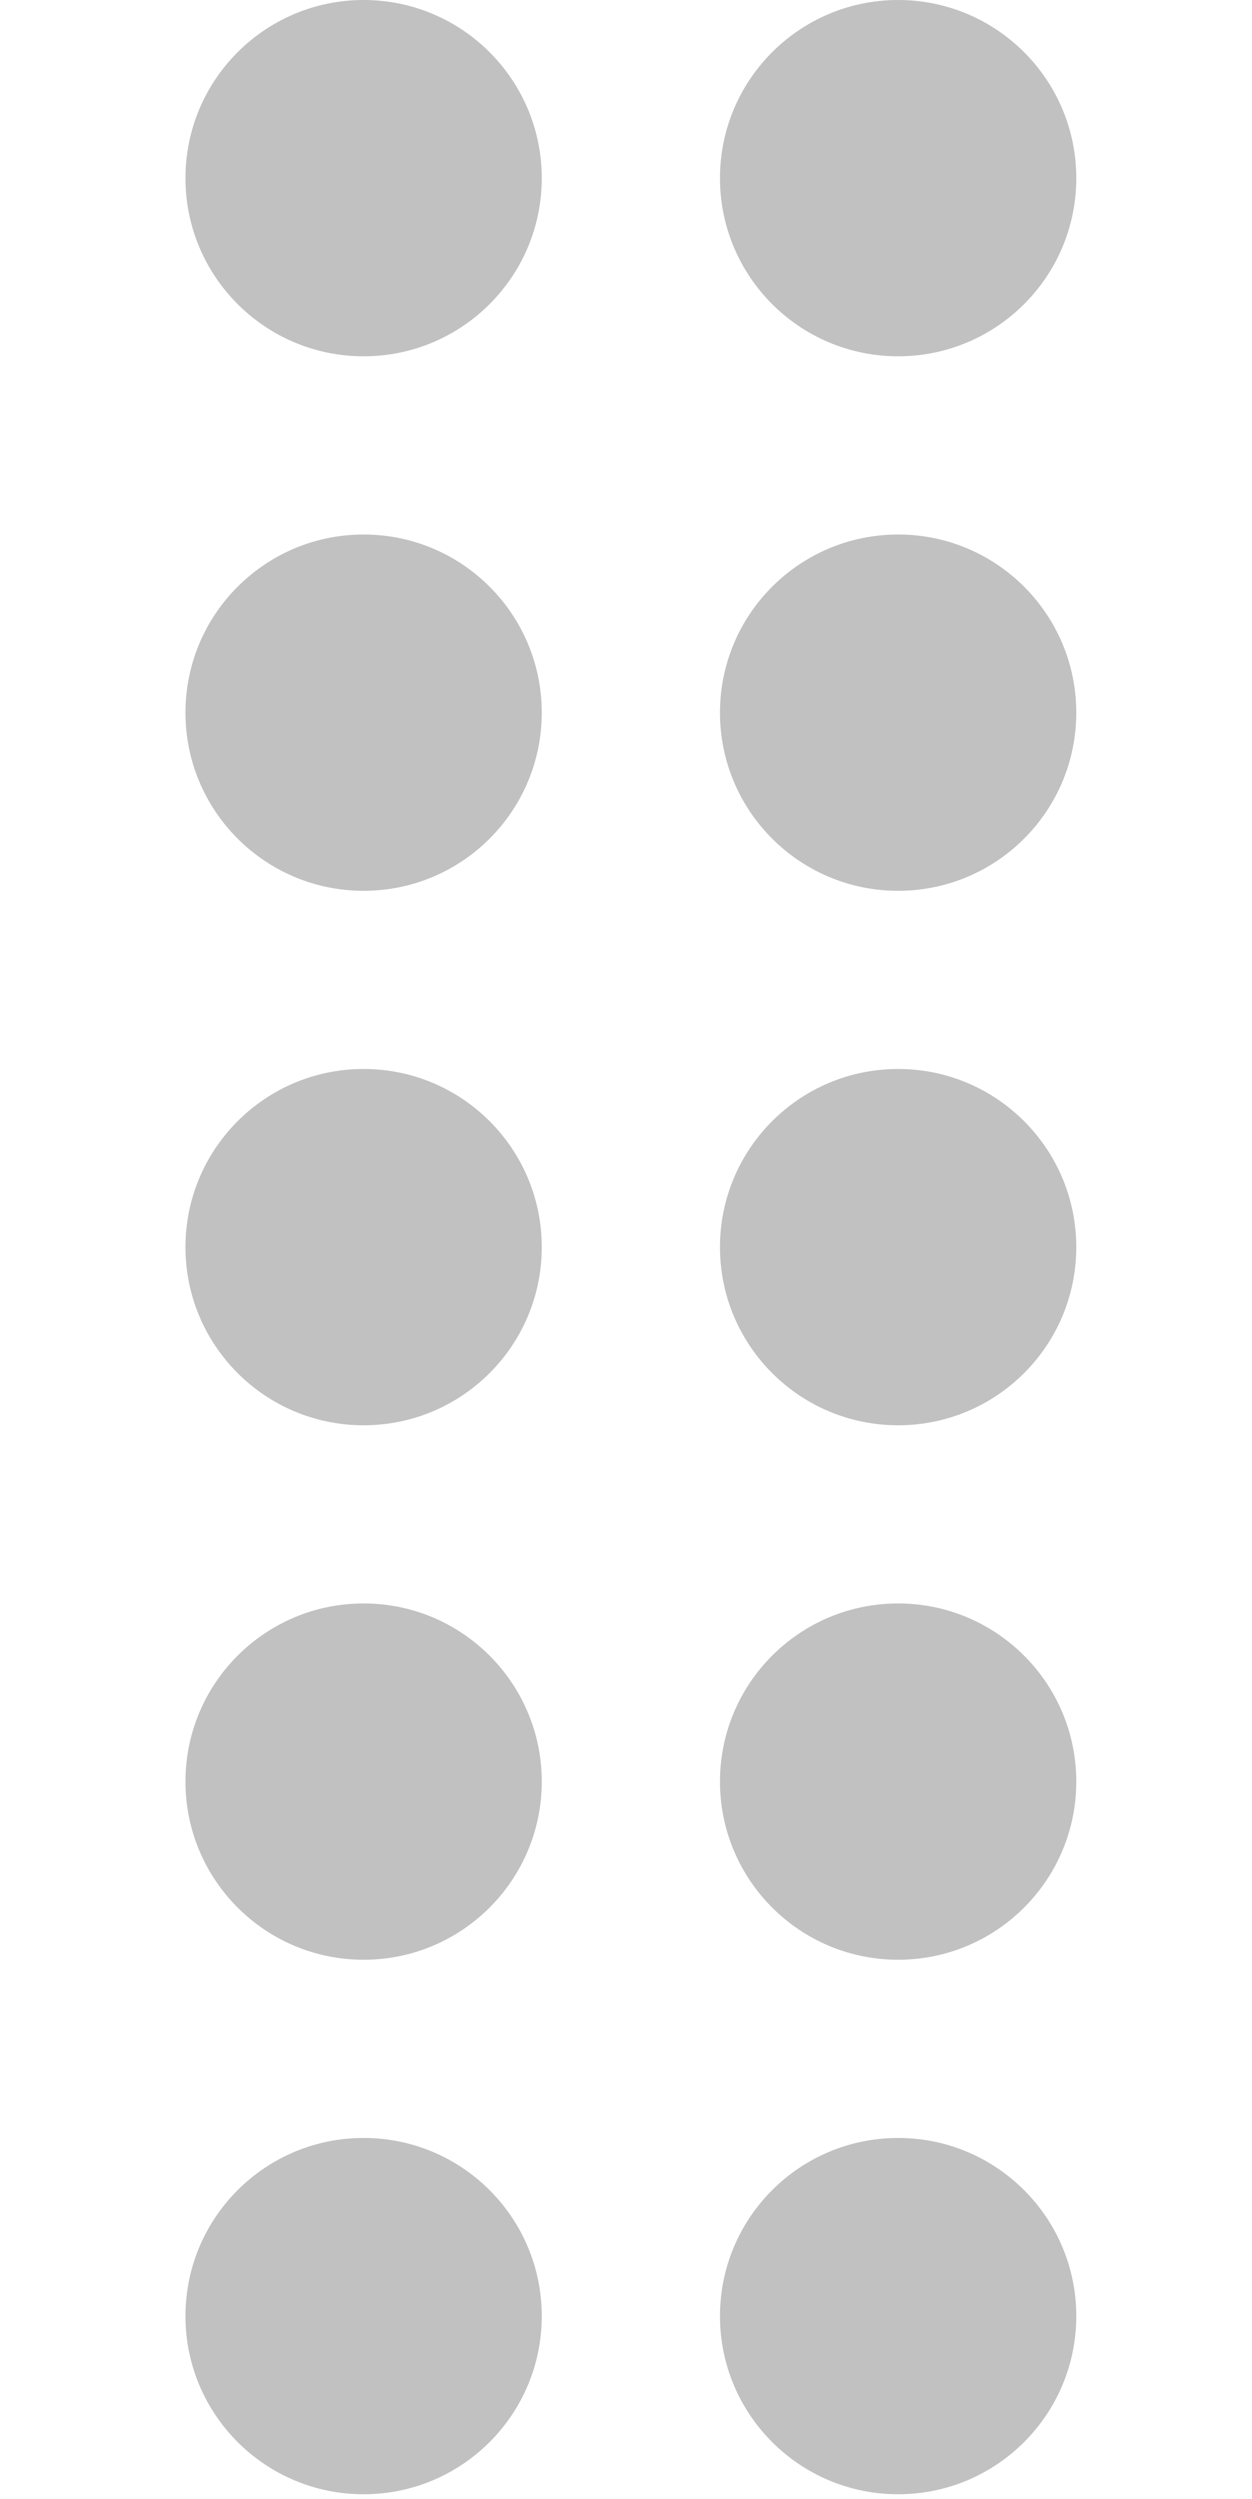 <svg width="257" height="513" xmlns="http://www.w3.org/2000/svg">

 <g>
  <title>background</title>
  <rect fill="none" id="canvas_background" height="515" width="259" y="-1" x="-1"/>
 </g>
 <g>
  <title>Layer 1</title>
  <g id="svg_1">
   <path id="svg_2" fill="#c1c1c1" d="m111.21,36.57c0,20.2 -16.37,36.57 -36.57,36.57s-36.57,-16.37 -36.57,-36.57s16.38,-36.57 36.57,-36.57s36.57,16.37 36.57,36.57z"/>
   <path id="svg_3" fill="#c1c1c1" d="m220.93,36.57c0,20.2 -16.37,36.57 -36.57,36.57c-20.2,0 -36.57,-16.37 -36.57,-36.57s16.37,-36.57 36.57,-36.57c20.19,0 36.57,16.37 36.57,36.57z"/>
   <path id="svg_4" fill="#c1c1c1" d="m111.21,146.29c0,20.2 -16.37,36.57 -36.57,36.57s-36.57,-16.37 -36.57,-36.57s16.37,-36.57 36.57,-36.57s36.57,16.37 36.57,36.57z"/>
   <path id="svg_5" fill="#c1c1c1" d="m220.93,146.29c0,20.2 -16.37,36.57 -36.57,36.57c-20.2,0 -36.57,-16.37 -36.57,-36.57s16.37,-36.57 36.57,-36.57c20.19,-0.01 36.57,16.37 36.57,36.57z"/>
   <path id="svg_6" fill="#c1c1c1" d="m111.21,256c0,20.2 -16.37,36.57 -36.57,36.57s-36.57,-16.37 -36.57,-36.57s16.37,-36.57 36.57,-36.57s36.57,16.37 36.57,36.57z"/>
   <path id="svg_7" fill="#c1c1c1" d="m220.93,256c0,20.2 -16.37,36.57 -36.57,36.57c-20.2,0 -36.57,-16.37 -36.57,-36.57s16.37,-36.57 36.57,-36.57c20.19,0 36.57,16.37 36.57,36.57z"/>
   <path id="svg_8" fill="#c1c1c1" d="m111.21,365.71c0,20.2 -16.37,36.57 -36.57,36.57s-36.57,-16.37 -36.57,-36.57c0,-20.2 16.37,-36.57 36.57,-36.57s36.57,16.38 36.57,36.57z"/>
   <path id="svg_9" fill="#c1c1c1" d="m220.93,365.71c0,20.2 -16.37,36.57 -36.57,36.57c-20.2,0 -36.57,-16.37 -36.57,-36.57c0,-20.2 16.37,-36.57 36.57,-36.57c20.19,0 36.57,16.38 36.57,36.57z"/>
   <path id="svg_10" fill="#c1c1c1" d="m111.21,475.43c0,20.2 -16.37,36.57 -36.57,36.57s-36.57,-16.37 -36.57,-36.57c0,-20.2 16.37,-36.57 36.57,-36.57s36.57,16.37 36.57,36.57z"/>
   <path id="svg_11" fill="#c1c1c1" d="m220.93,475.43c0,20.2 -16.37,36.57 -36.57,36.57c-20.2,0 -36.57,-16.37 -36.57,-36.57c0,-20.2 16.37,-36.57 36.57,-36.57c20.19,0 36.57,16.37 36.57,36.57z"/>
  </g>
 </g>
</svg>
